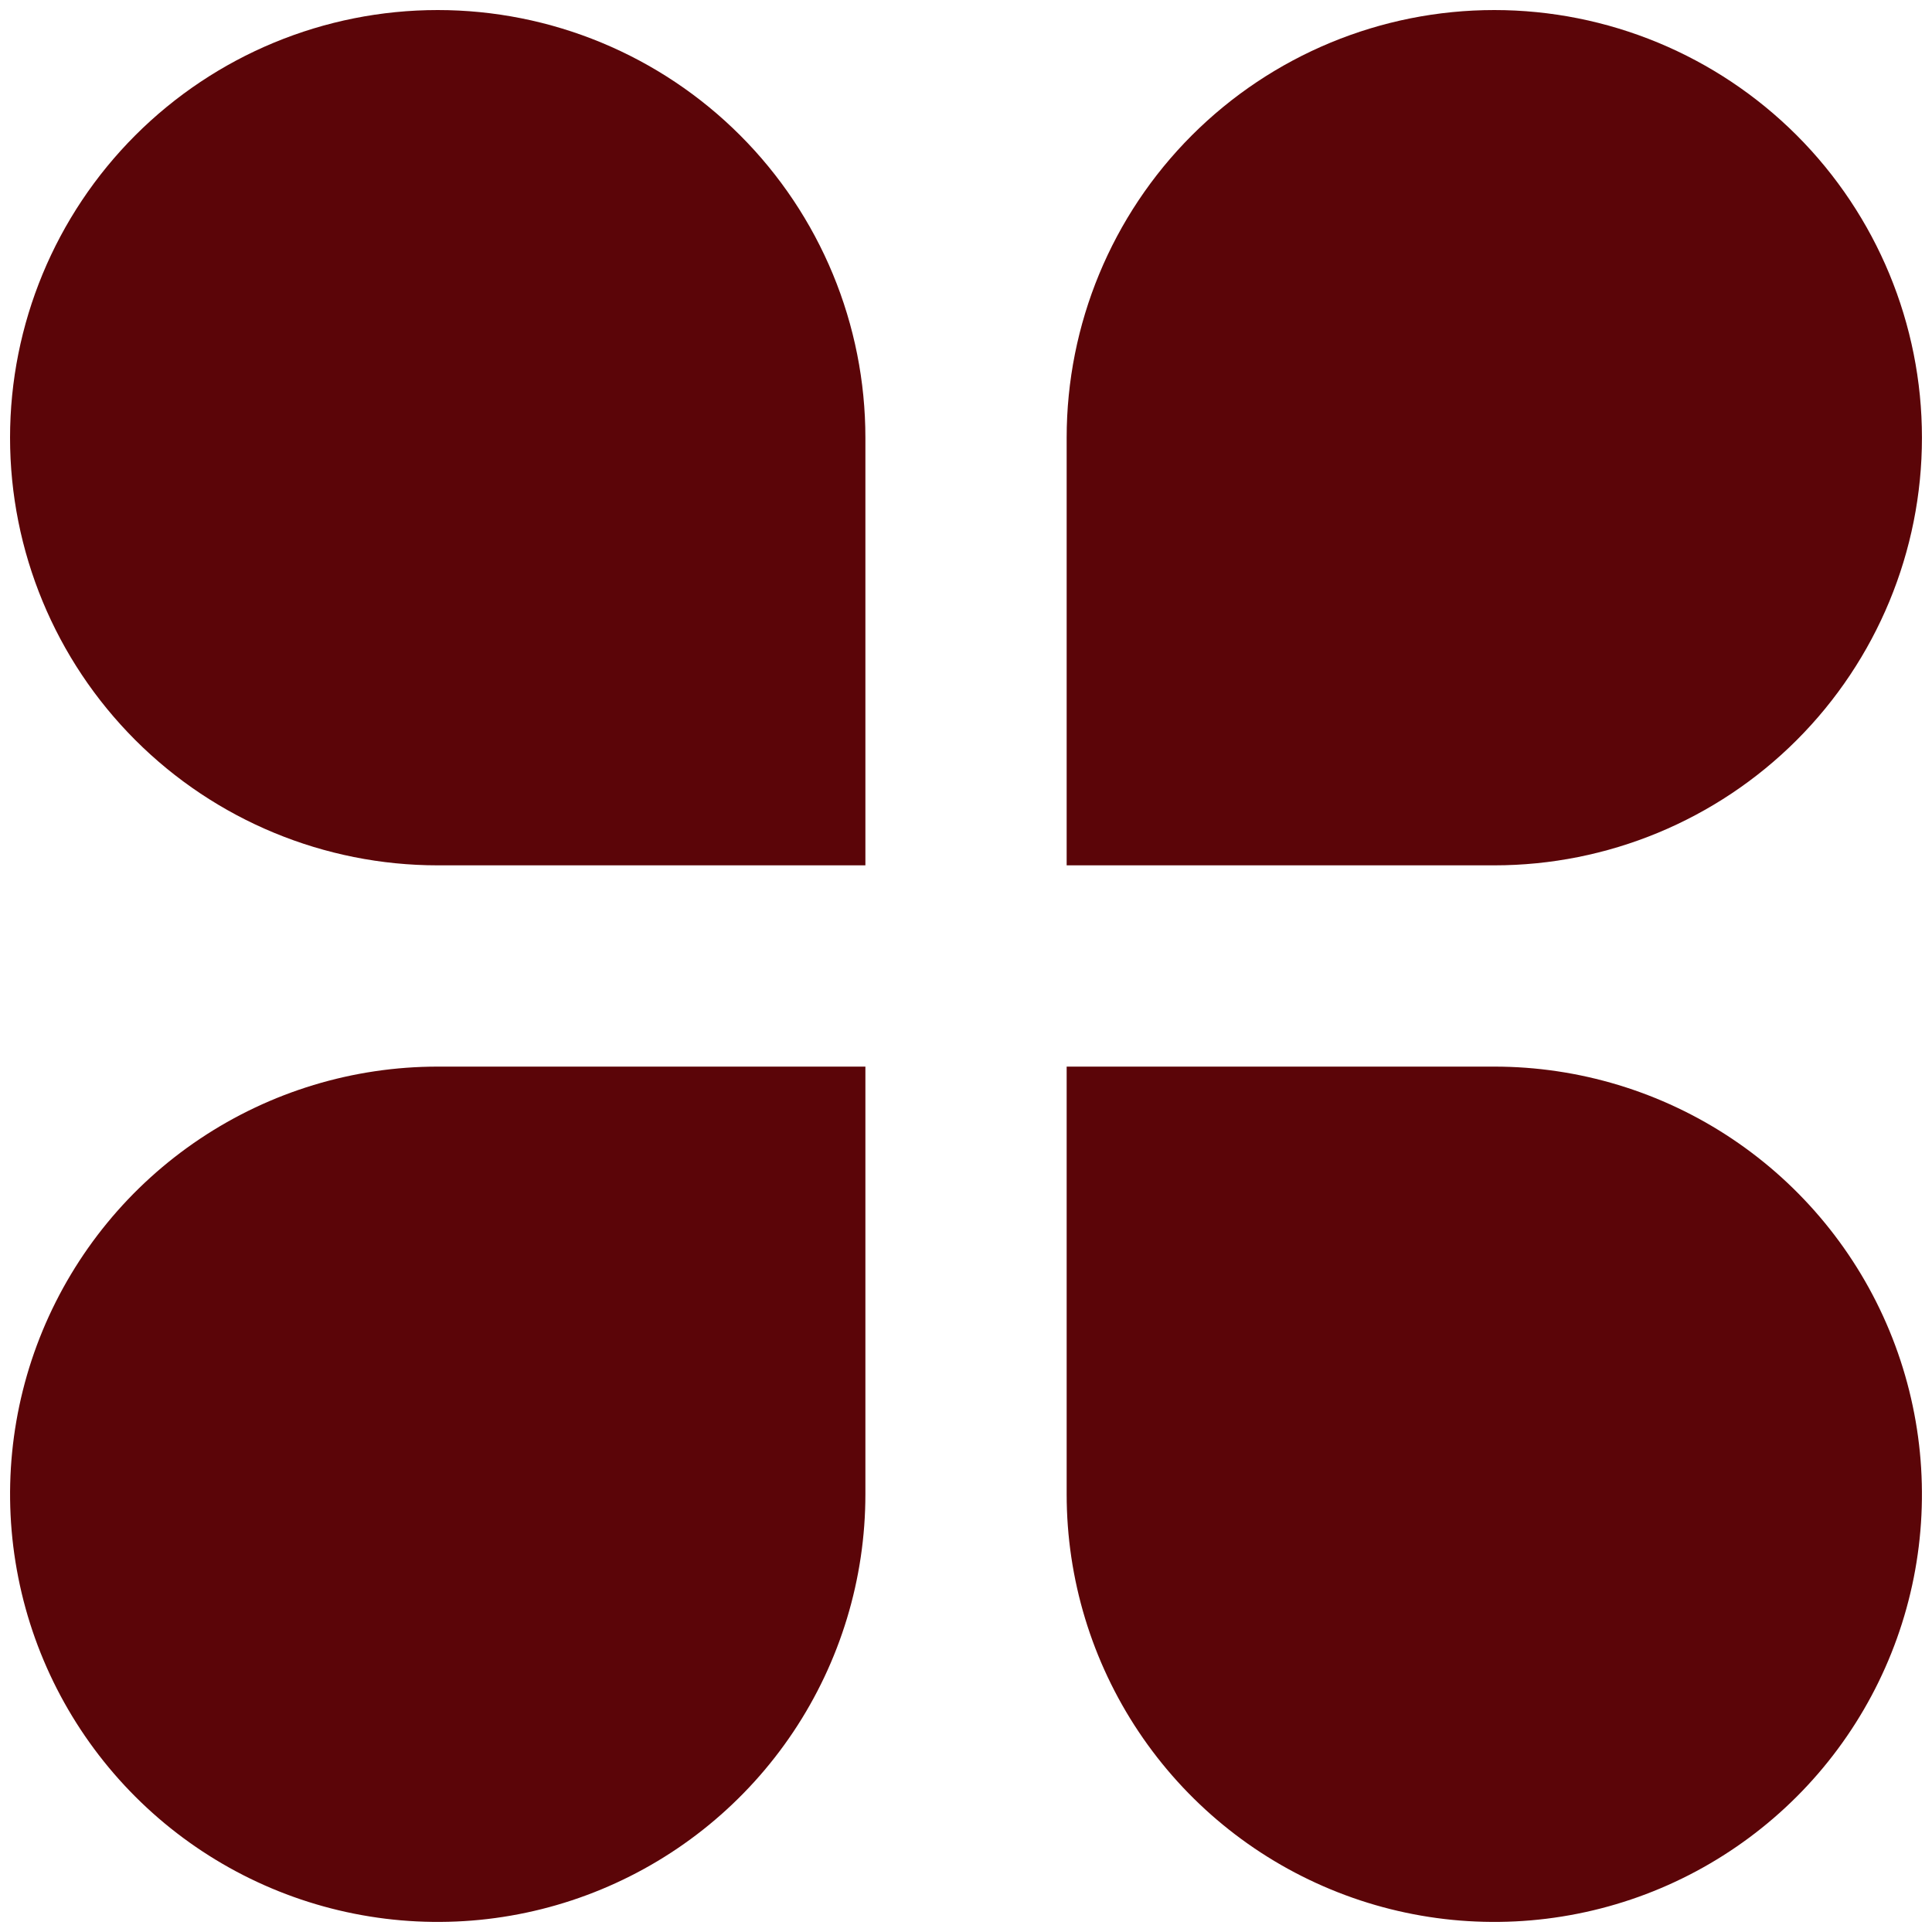 <svg width="40" height="40" viewBox="0 0 40 40" fill="none" xmlns="http://www.w3.org/2000/svg">
<path d="M9.063 0.208C10.225 0.208 11.377 0.437 12.451 0.882C13.525 1.327 14.501 1.979 15.323 2.801C16.146 3.624 16.798 4.6 17.243 5.674C17.688 6.748 17.917 7.899 17.917 9.062V17.916H9.063C6.714 17.916 4.462 16.983 2.802 15.323C1.141 13.662 0.208 11.41 0.208 9.062C0.208 6.714 1.141 4.462 2.802 2.801C4.462 1.141 6.714 0.208 9.063 0.208ZM9.063 22.083H17.917V30.937C17.917 32.688 17.398 34.4 16.425 35.856C15.452 37.312 14.069 38.447 12.451 39.117C10.833 39.788 9.053 39.963 7.335 39.621C5.618 39.28 4.04 38.436 2.802 37.198C1.564 35.96 0.72 34.382 0.379 32.664C0.037 30.947 0.212 29.167 0.882 27.549C1.553 25.931 2.687 24.548 4.144 23.575C5.6 22.602 7.311 22.083 9.063 22.083ZM30.938 0.208C33.286 0.208 35.538 1.141 37.199 2.801C38.859 4.462 39.792 6.714 39.792 9.062C39.792 11.41 38.859 13.662 37.199 15.323C35.538 16.983 33.286 17.916 30.938 17.916H22.084V9.062C22.084 6.714 23.016 4.462 24.677 2.801C26.337 1.141 28.589 0.208 30.938 0.208ZM22.084 22.083H30.938C32.689 22.083 34.401 22.602 35.857 23.575C37.313 24.548 38.448 25.931 39.118 27.549C39.788 29.167 39.963 30.947 39.622 32.664C39.28 34.382 38.437 35.96 37.199 37.198C35.96 38.436 34.383 39.28 32.665 39.621C30.948 39.963 29.167 39.788 27.549 39.117C25.931 38.447 24.549 37.312 23.576 35.856C22.603 34.4 22.084 32.688 22.084 30.937V22.083Z" fill="#5B0508"/>
</svg>
